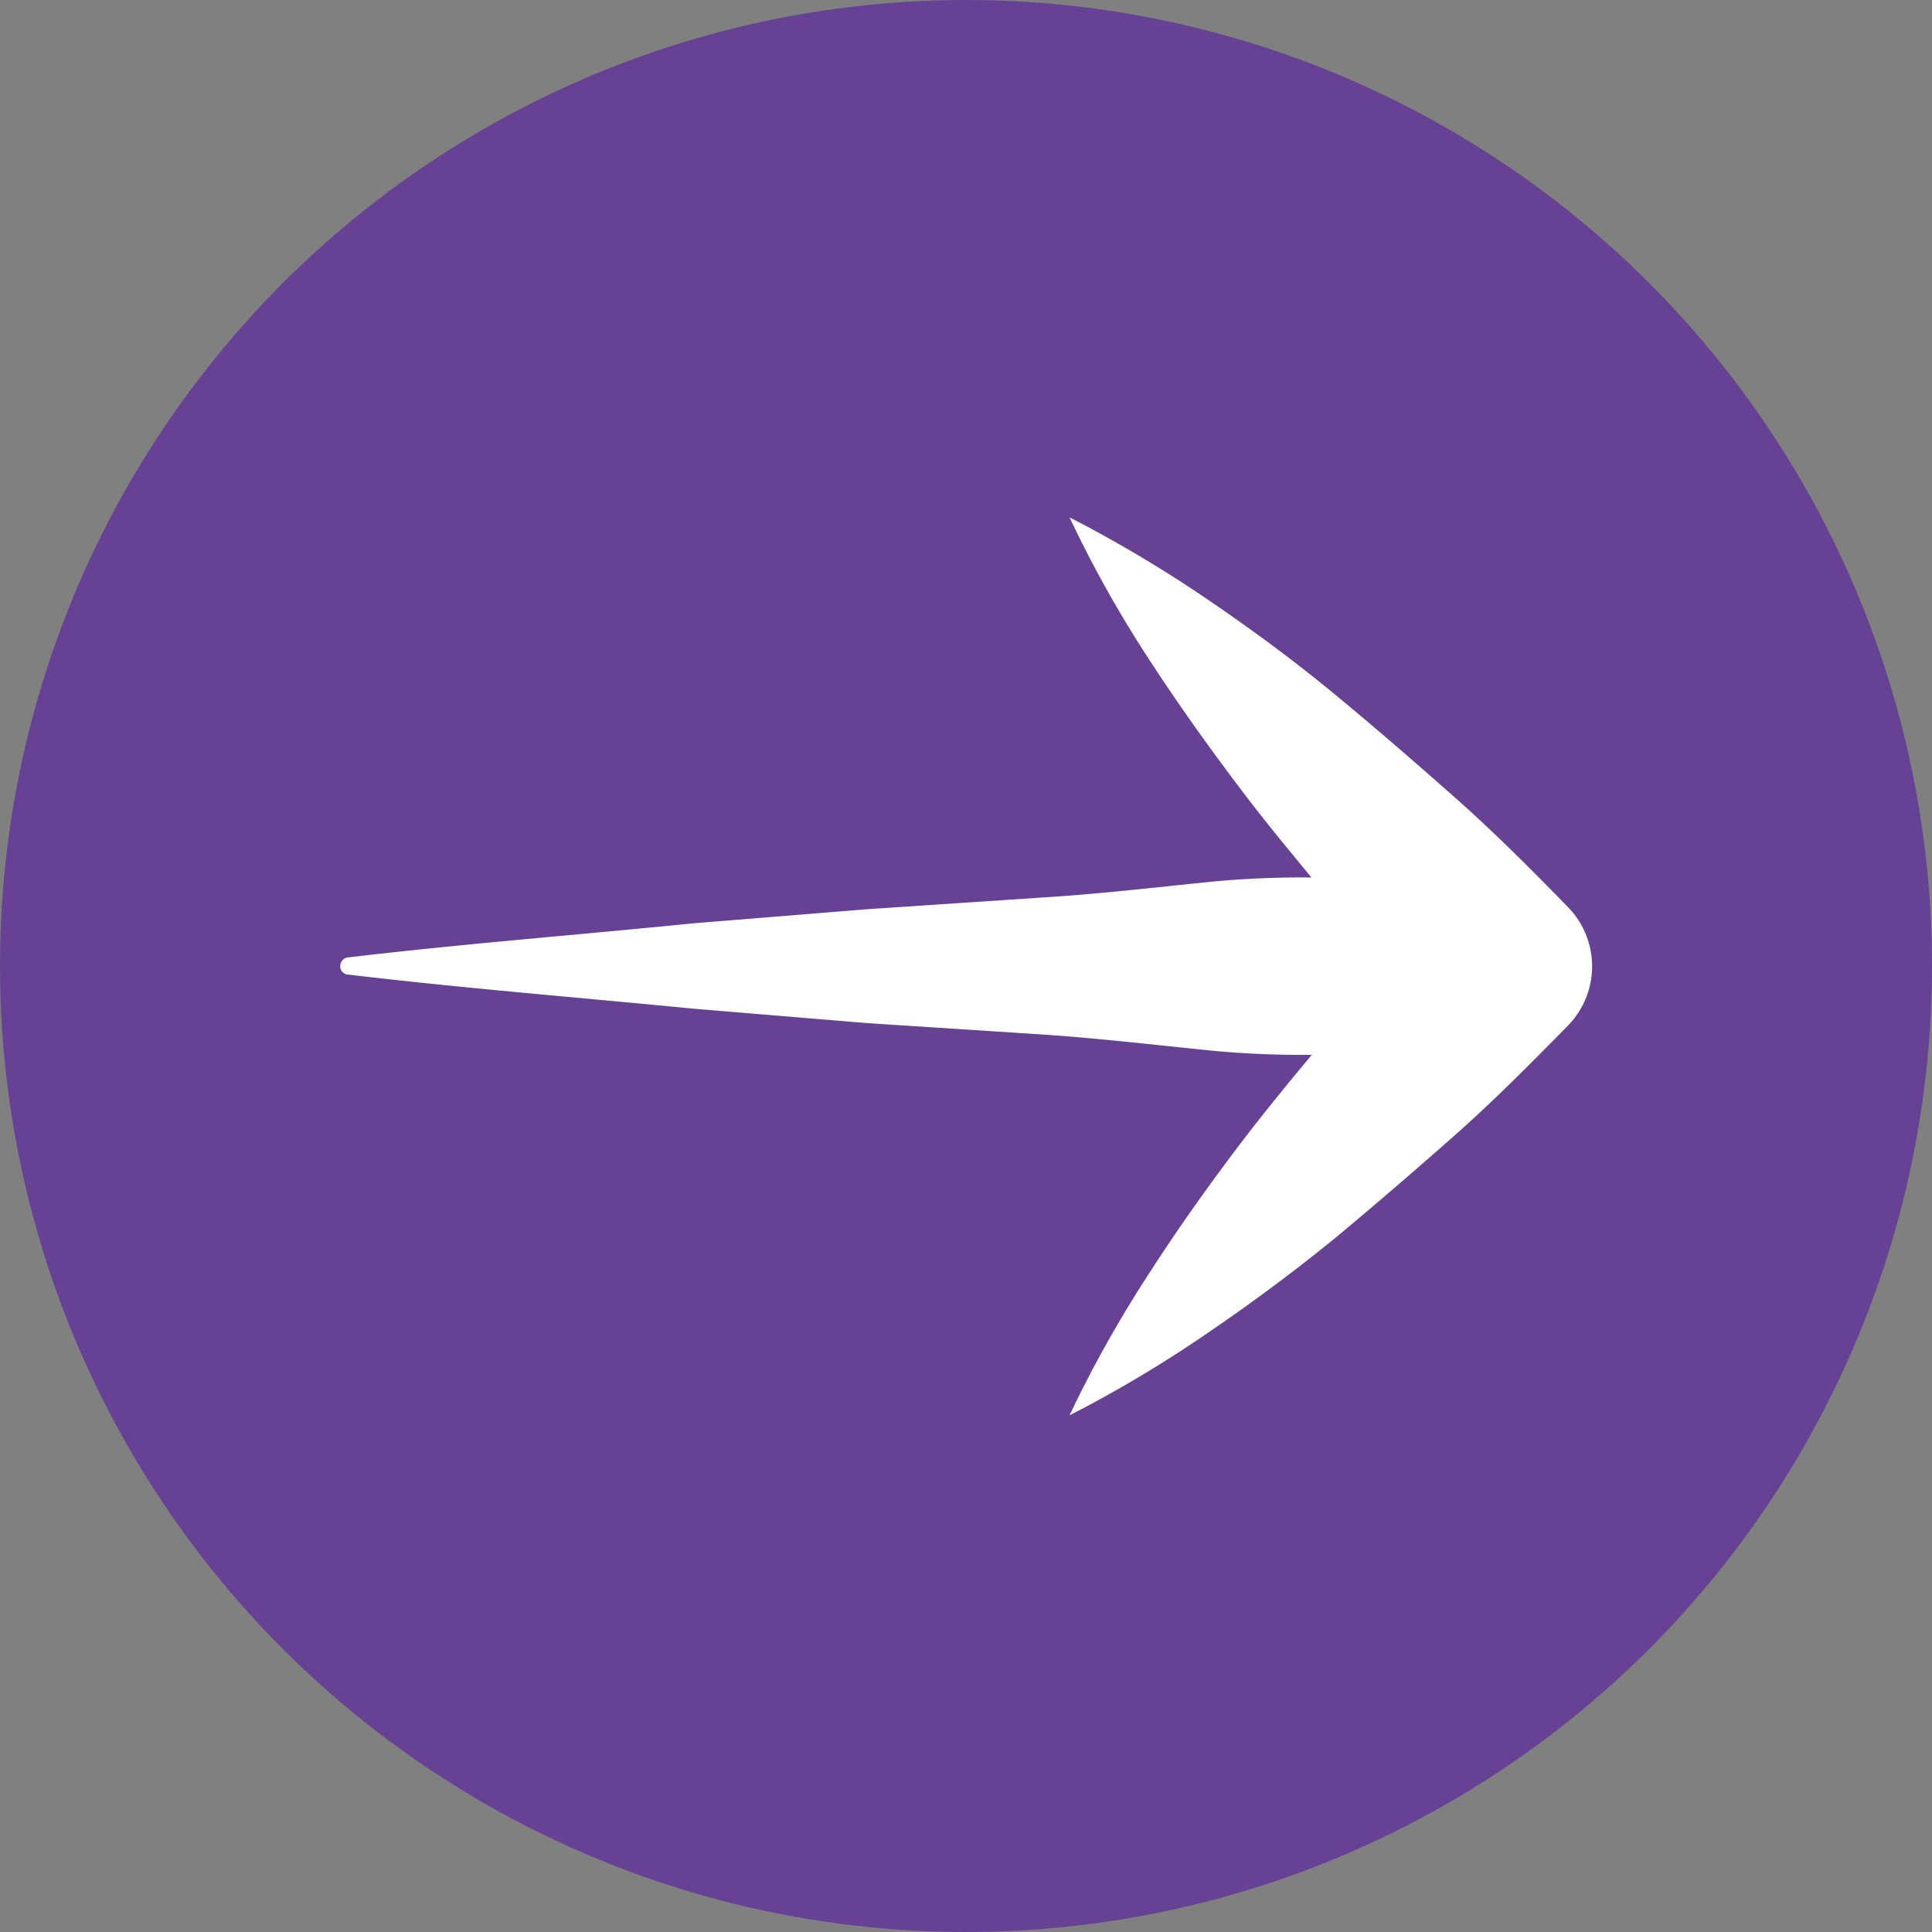 <?xml version="1.0" encoding="UTF-8"?> <svg xmlns="http://www.w3.org/2000/svg" id="Слой_1" data-name="Слой 1" viewBox="0 0 56.54 56.54"><rect x="0" y="0" width="56.54" height="56.54" fill="#808080" stroke="none"/> <defs> <style>.cls-1{fill:#674294;}.cls-2{fill:#fff;}</style> </defs> <title>Arrow_Slider</title> <circle class="cls-1" cx="28.27" cy="28.27" r="28.27"></circle> <path class="cls-2" d="M59.15,51.92c.85,1.31,1.75,2.57,2.68,3.8.67.89,1.38,1.75,2.09,2.61a27.93,27.93,0,0,0-2.89.12c-1.69.17-3.38.37-5.06.47l-5.07.34-5.06.41c-3.37.34-6.75.6-10.12,1a.25.25,0,0,0-.22.22.24.24,0,0,0,.22.28c3.37.4,6.75.67,10.12,1l5.06.42,5.07.33c1.68.11,3.37.31,5.06.48a28.12,28.12,0,0,0,2.9.12c-.72.86-1.42,1.72-2.1,2.61-.93,1.23-1.83,2.49-2.67,3.8a35.3,35.3,0,0,0-2.32,4.14,36.45,36.45,0,0,0,4.07-2.43q1.94-1.32,3.73-2.78c1.2-1,2.36-2,3.49-3s2.22-2.1,3.29-3.19a2.48,2.48,0,0,0,0-3.48h0C70.35,58.09,69.26,57,68.13,56s-2.28-2-3.49-3-2.43-1.9-3.72-2.78a38.18,38.18,0,0,0-4.08-2.43A34.59,34.59,0,0,0,59.15,51.92Z" transform="translate(-25.54 -32.65)"></path> </svg> 